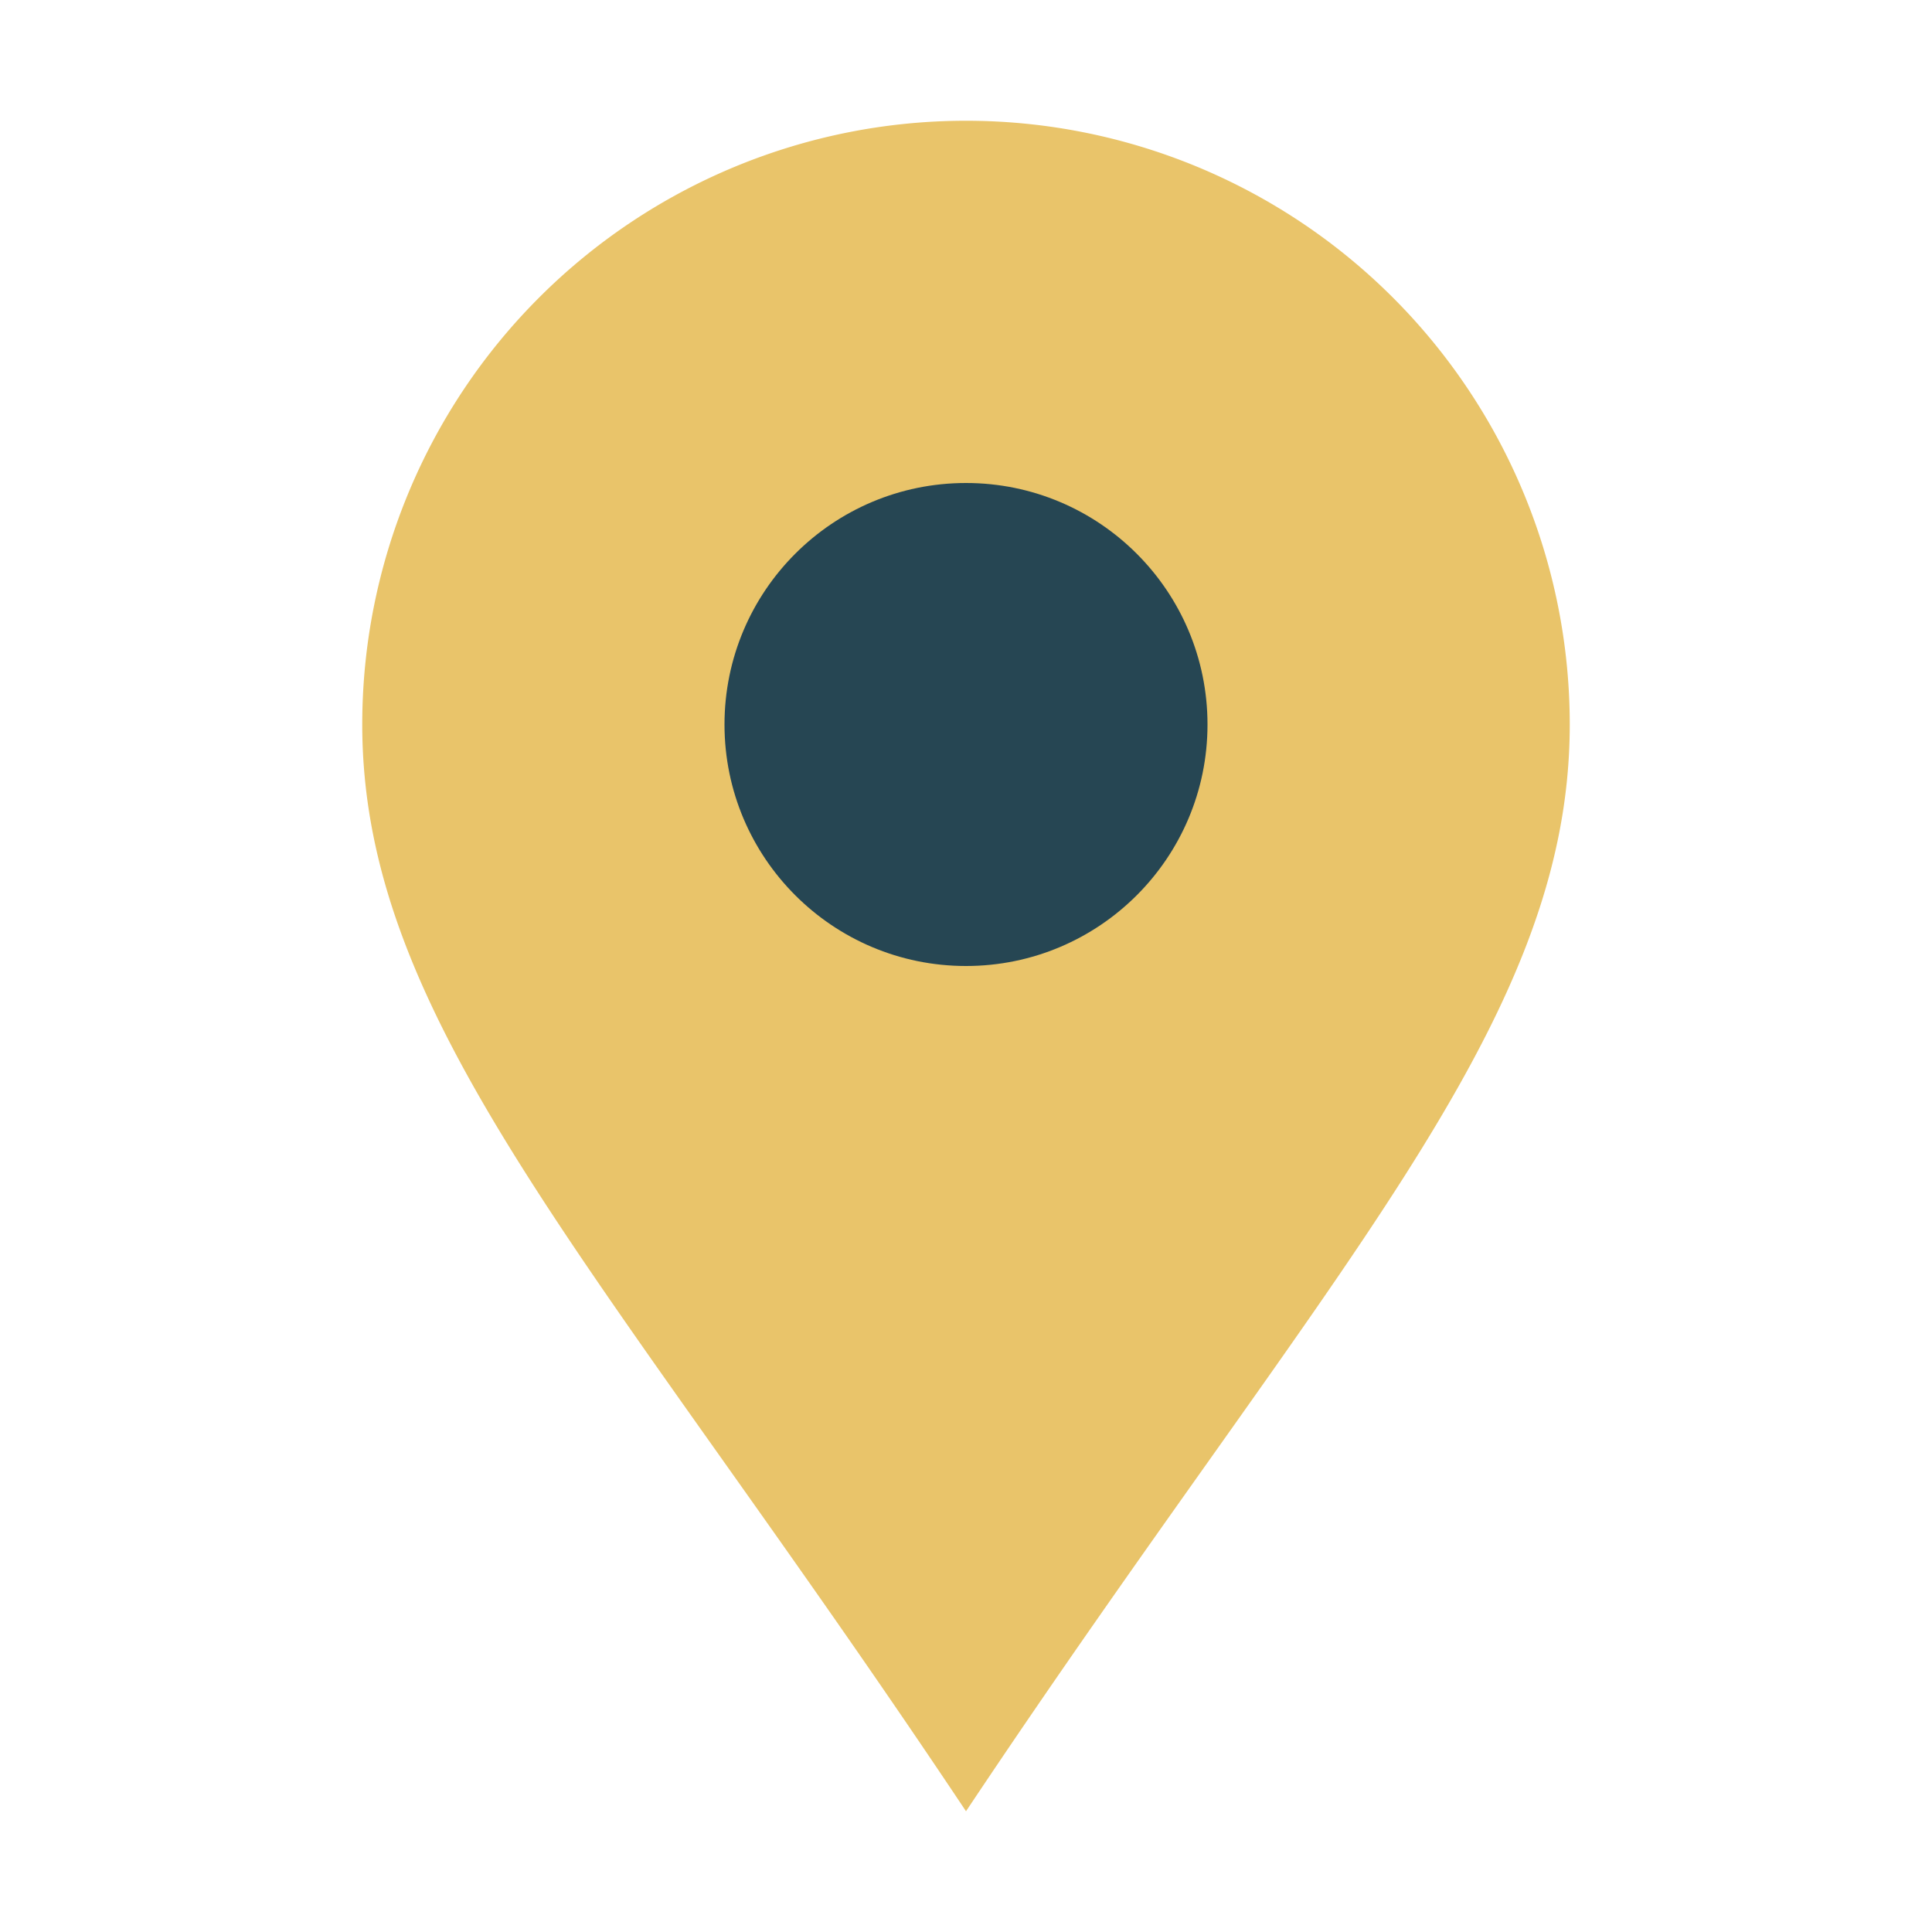 <?xml version="1.0" encoding="UTF-8"?>
<svg xmlns="http://www.w3.org/2000/svg" viewBox="0 0 32 32" width="32" height="32"><path d="M16 30C10 21 6 17 6 12a10 10 0 0120 0c0 5-4 9-10 18z" fill="#E9C46A"/><circle cx="16" cy="12" r="4" fill="#264653"/></svg>